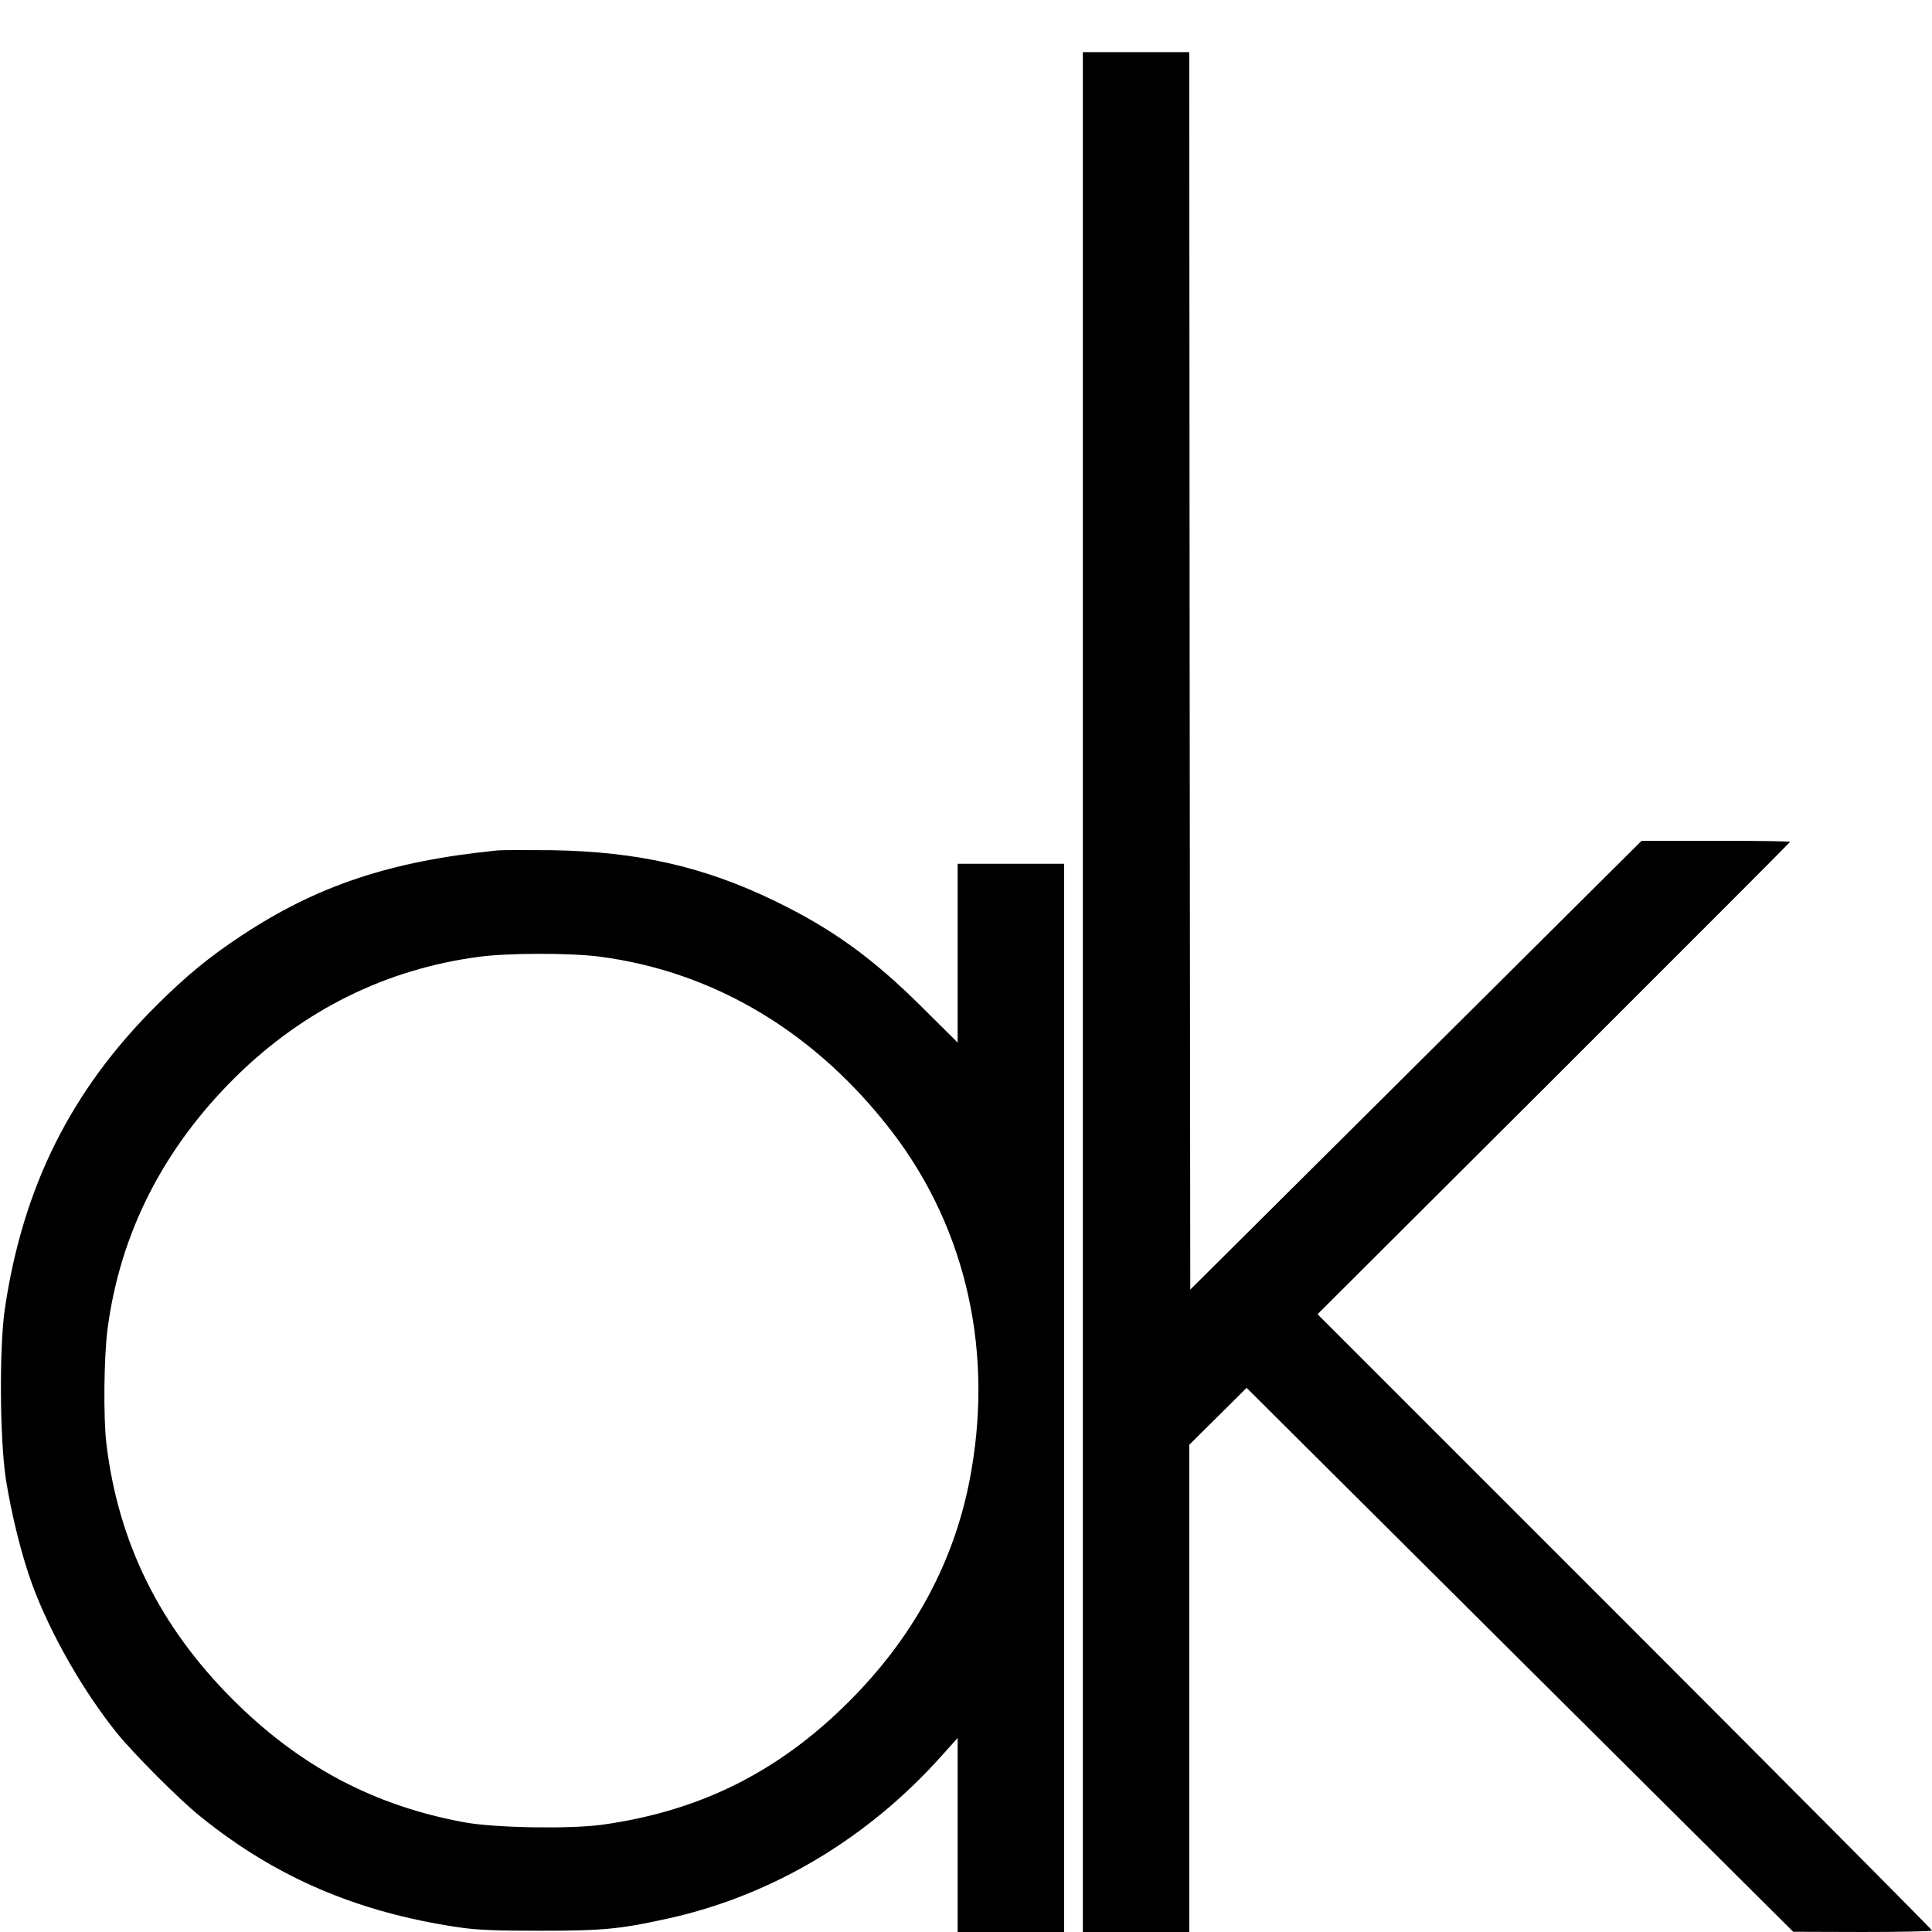 <?xml version="1.0" standalone="no"?>
<!DOCTYPE svg PUBLIC "-//W3C//DTD SVG 20010904//EN"
 "http://www.w3.org/TR/2001/REC-SVG-20010904/DTD/svg10.dtd">
<svg version="1.0" xmlns="http://www.w3.org/2000/svg"
 width="926pt" height="926pt" viewBox="0 0 926 926"
 preserveAspectRatio="xMidYMid meet">
<g transform="translate(0,926) scale(0.1,-0.1)"
fill="#000000" stroke="none">
<path d="M5190 4505 l0 -4505 255 0 255 0 0 1168 0 1167 138 137 137 136 1310
-1304 1310 -1303 333 -1 c182 0 332 3 332 7 0 5 -663 671 -1472 1481 l-1473
1473 1133 1130 c622 621 1132 1132 1132 1134 0 3 -160 5 -356 5 l-356 0 -1081
-1075 -1082 -1076 -3 2966 -2 2965 -255 0 -255 0 0 -4505z"/>
<path d="M2385 5184 c-512 -51 -865 -168 -1230 -410 -154 -102 -260 -189 -406
-334 -409 -407 -640 -870 -726 -1455 -27 -188 -24 -622 5 -814 27 -171 77
-372 127 -507 87 -236 244 -510 405 -710 81 -100 302 -322 400 -400 361 -292
752 -459 1235 -531 94 -14 182 -17 400 -17 300 0 384 9 613 60 493 110 949
381 1302 775 l80 89 0 -465 0 -465 255 0 255 0 0 2560 0 2560 -255 0 -255 0 0
-429 0 -428 -167 166 c-241 240 -434 379 -708 512 -340 165 -656 237 -1070
244 -121 1 -238 1 -260 -1z m488 -509 c553 -72 1040 -365 1406 -844 357 -469
488 -1065 366 -1677 -76 -380 -259 -722 -545 -1018 -345 -357 -731 -555 -1215
-622 -155 -21 -511 -15 -655 11 -435 79 -793 268 -1115 590 -349 349 -548 751
-605 1225 -15 125 -12 412 5 547 60 461 267 868 614 1211 326 321 721 517
1166 576 139 19 438 19 578 1z"/>
</g>
</svg>
